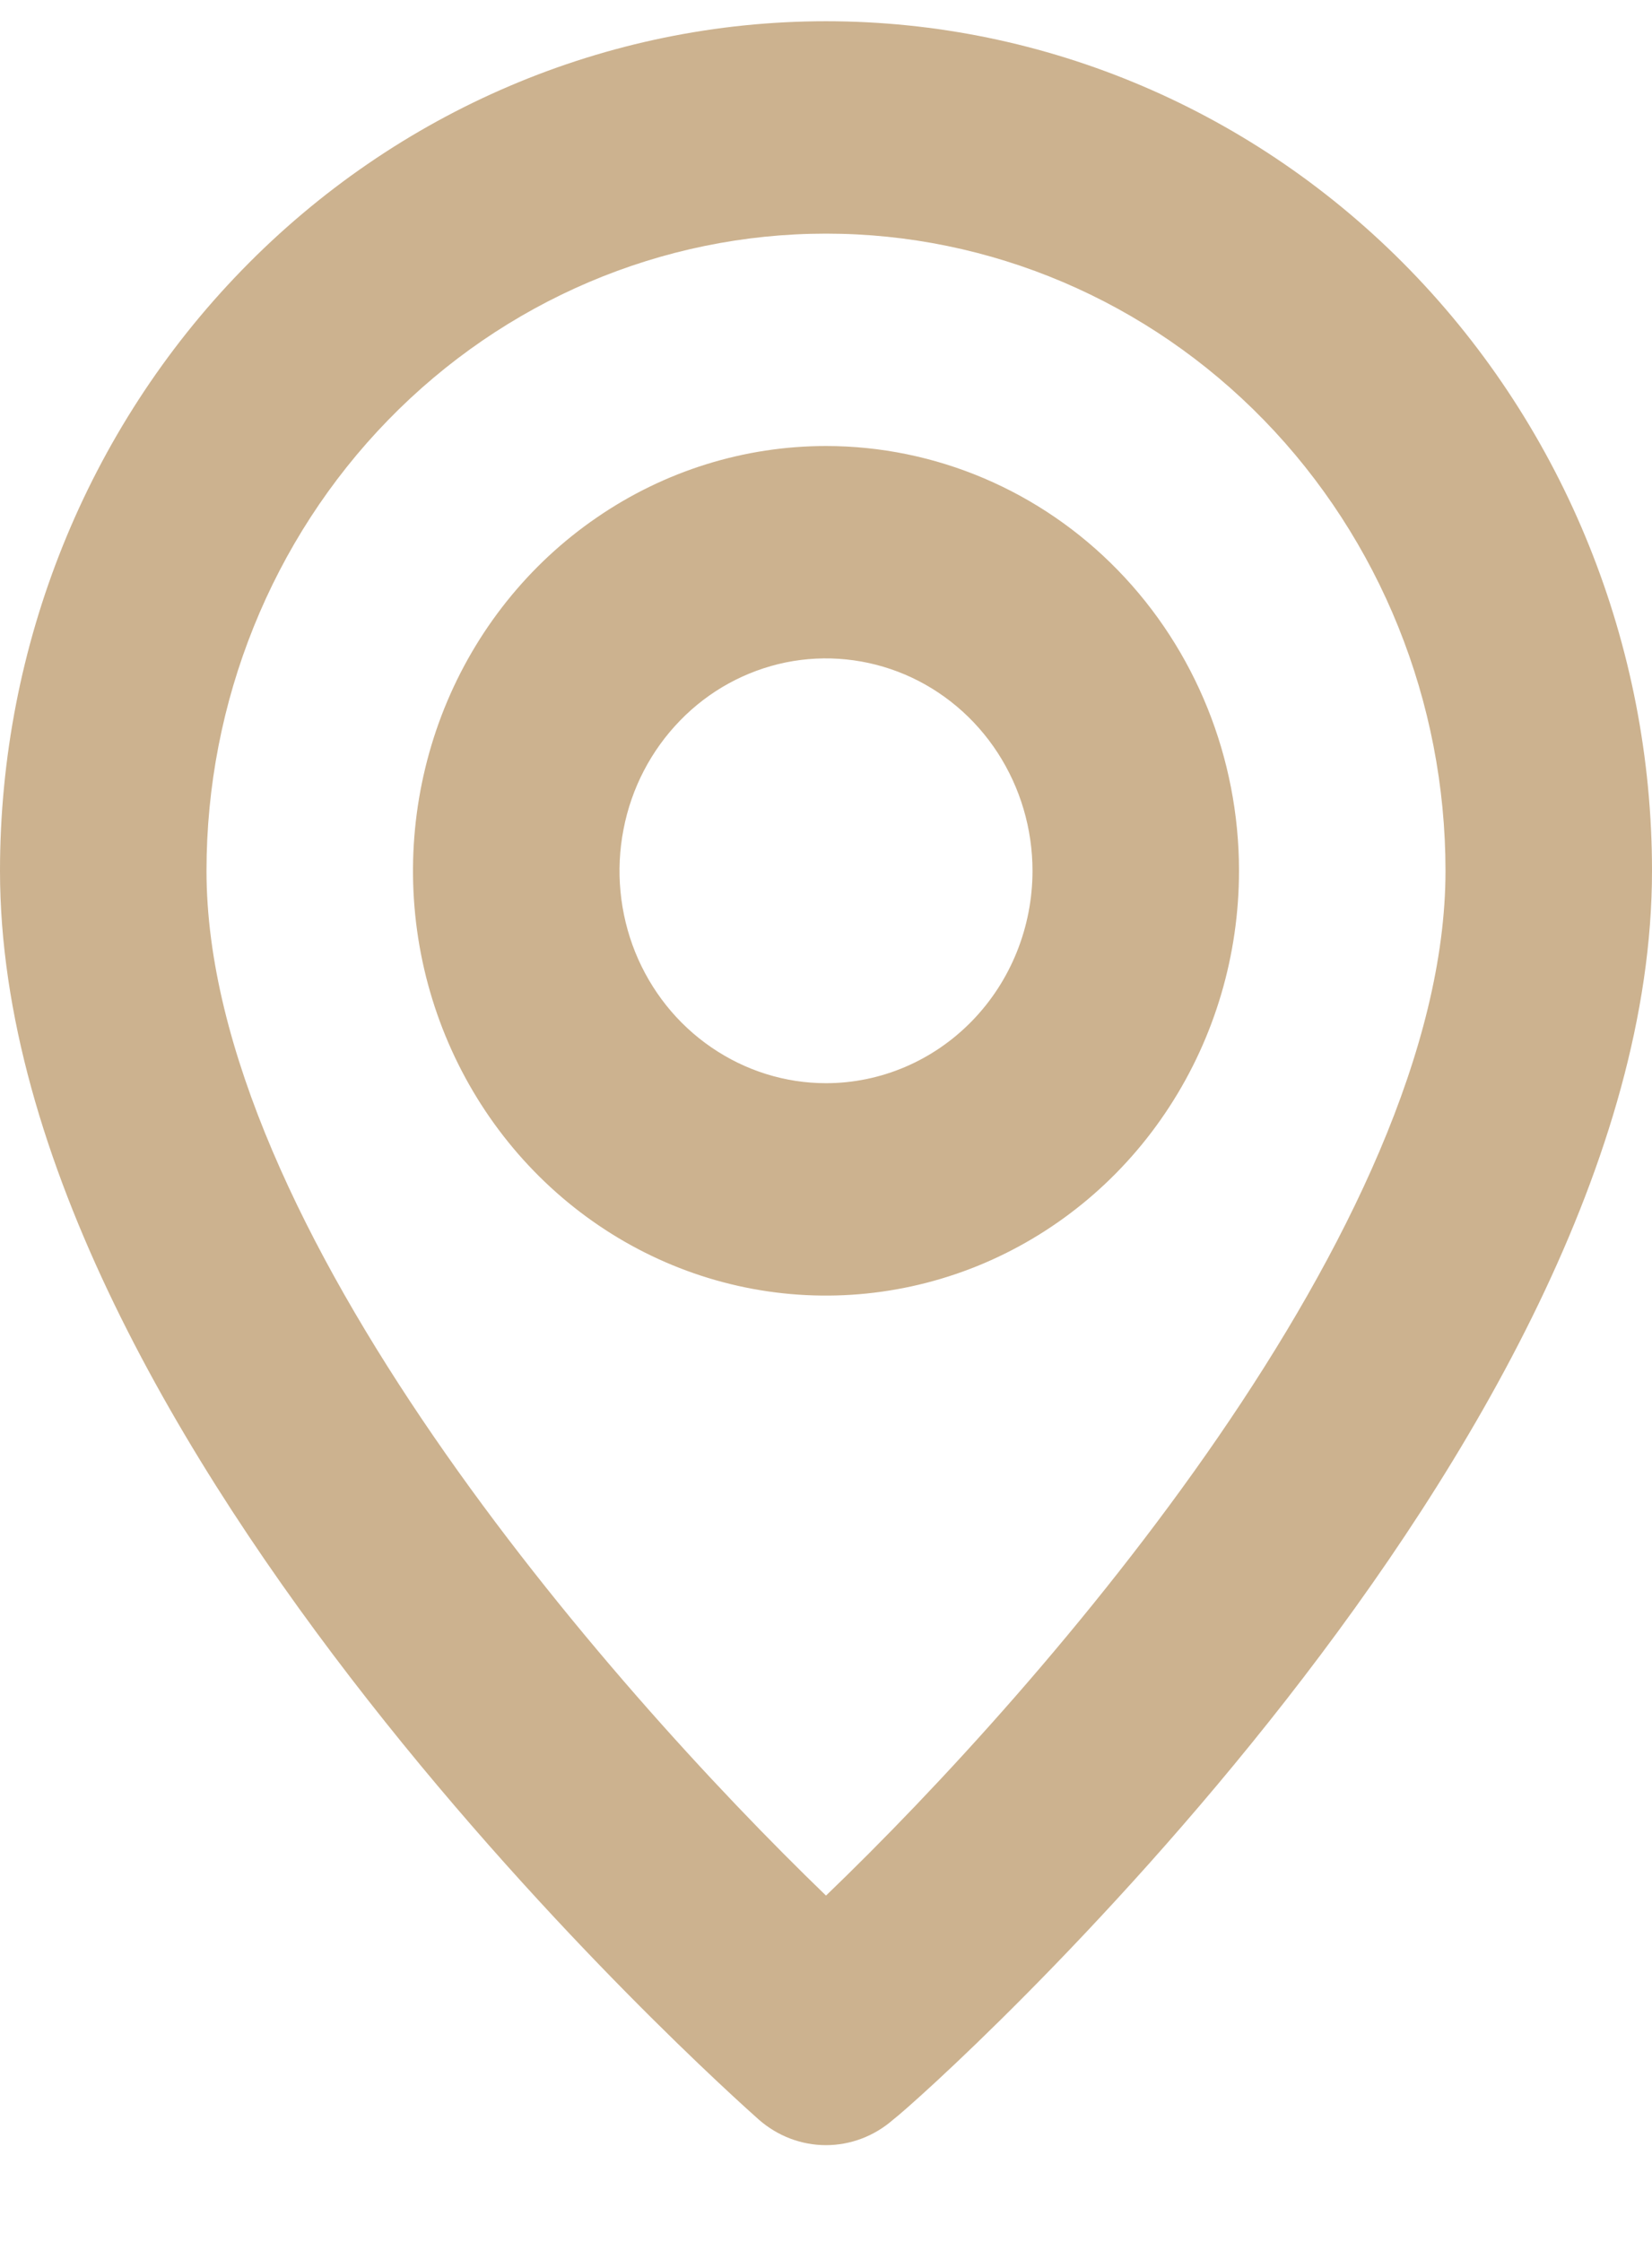 <svg width="14" height="19" viewBox="0 0 14 19" fill="none" xmlns="http://www.w3.org/2000/svg">
<path d="M7 0.18C5.143 0.18 3.363 0.938 2.05 2.289C0.737 3.639 0 5.47 0 7.38C0 12.24 6.169 17.73 6.431 17.964C6.59 18.103 6.791 18.18 7 18.18C7.209 18.18 7.41 18.103 7.569 17.964C7.875 17.73 14 12.24 14 7.38C14 5.47 13.262 3.639 11.95 2.289C10.637 0.938 8.857 0.18 7 0.18ZM7 16.065C5.136 14.265 1.75 10.386 1.75 7.38C1.75 5.948 2.303 4.574 3.288 3.561C4.272 2.549 5.608 1.98 7 1.98C8.392 1.98 9.728 2.549 10.712 3.561C11.697 4.574 12.25 5.948 12.25 7.38C12.25 10.386 8.864 14.274 7 16.065ZM7 3.78C6.308 3.78 5.631 3.991 5.056 4.387C4.48 4.782 4.031 5.344 3.766 6.002C3.502 6.66 3.432 7.384 3.567 8.082C3.702 8.78 4.036 9.422 4.525 9.925C5.015 10.429 5.638 10.772 6.317 10.911C6.996 11.05 7.7 10.978 8.339 10.706C8.979 10.433 9.526 9.972 9.91 9.38C10.295 8.788 10.5 8.092 10.5 7.38C10.5 6.425 10.131 5.509 9.475 4.834C8.819 4.159 7.928 3.78 7 3.78ZM7 9.18C6.654 9.18 6.316 9.074 6.028 8.876C5.74 8.679 5.516 8.398 5.383 8.069C5.251 7.74 5.216 7.378 5.284 7.029C5.351 6.679 5.518 6.359 5.763 6.107C6.007 5.855 6.319 5.684 6.659 5.614C6.998 5.545 7.35 5.581 7.67 5.717C7.989 5.853 8.263 6.084 8.455 6.38C8.647 6.676 8.75 7.024 8.75 7.38C8.75 7.857 8.566 8.315 8.237 8.653C7.909 8.99 7.464 9.18 7 9.18Z" fill="#CCB28F"/>
</svg>
